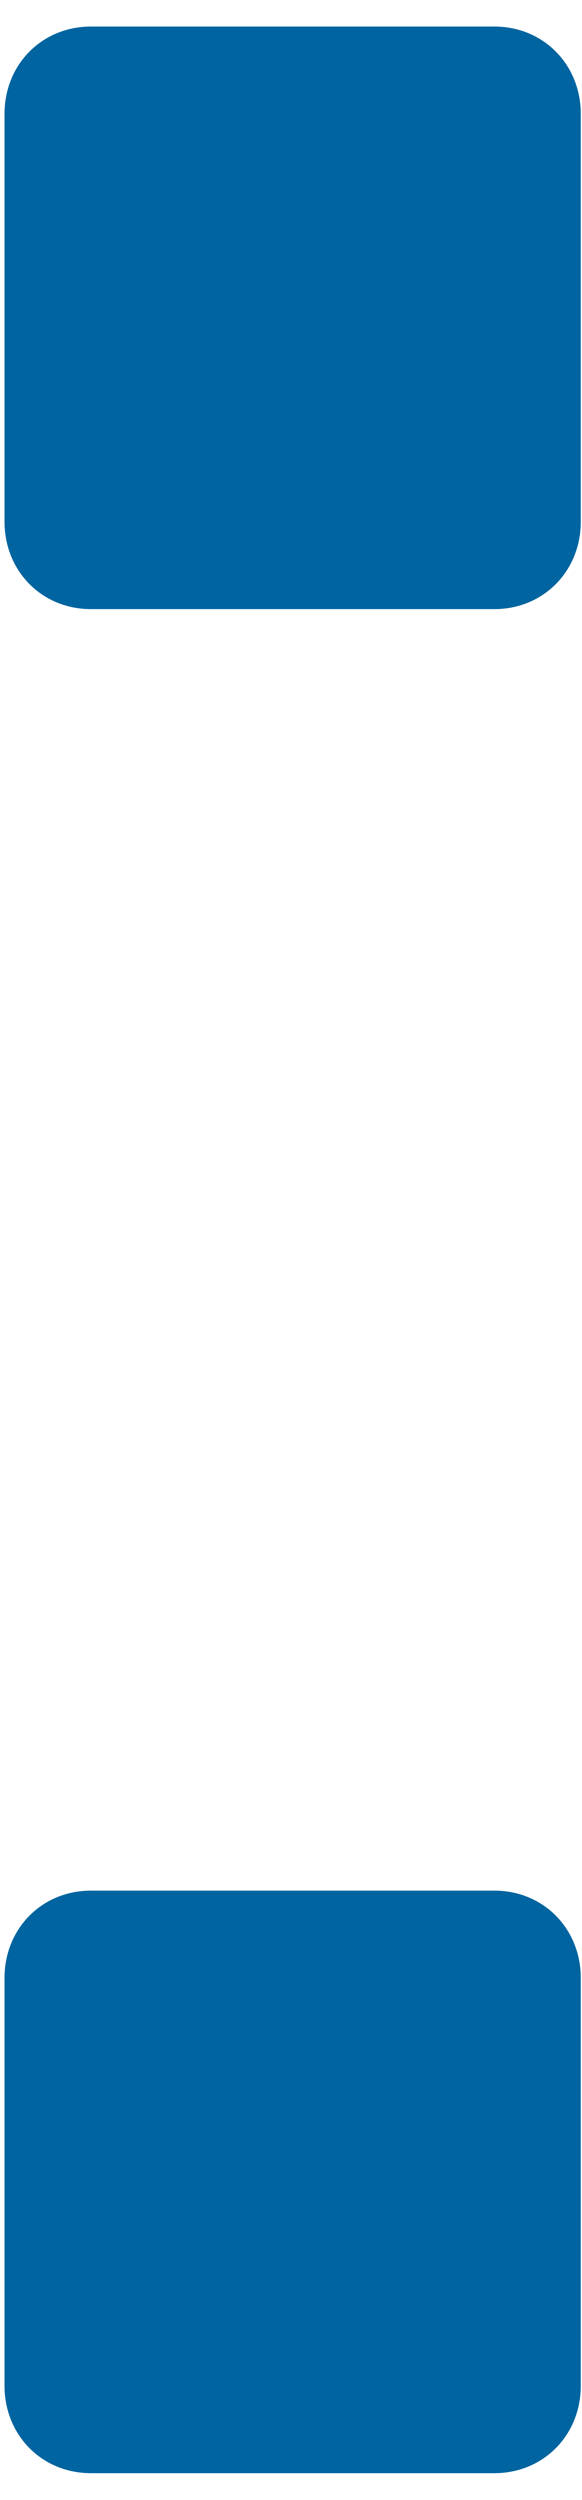 <svg width="17" height="73" viewBox="0 0 17 73" fill="none" xmlns="http://www.w3.org/2000/svg">
<path d="M16.964 15.234C16.964 16.68 15.87 17.786 14.439 17.786H2.657C1.226 17.786 0.132 16.68 0.132 15.234V3.327C0.132 1.881 1.226 0.775 2.657 0.775H14.439C15.87 0.775 16.964 1.881 16.964 3.327V15.234Z" fill="#0064A0"/>
<path d="M16.964 69.663C16.964 71.109 15.87 72.215 14.439 72.215H2.657C1.226 72.215 0.132 71.109 0.132 69.663V57.756C0.132 56.31 1.226 55.205 2.657 55.205H14.439C15.87 55.205 16.964 56.31 16.964 57.756V69.663Z" fill="#0064A0"/>
</svg>